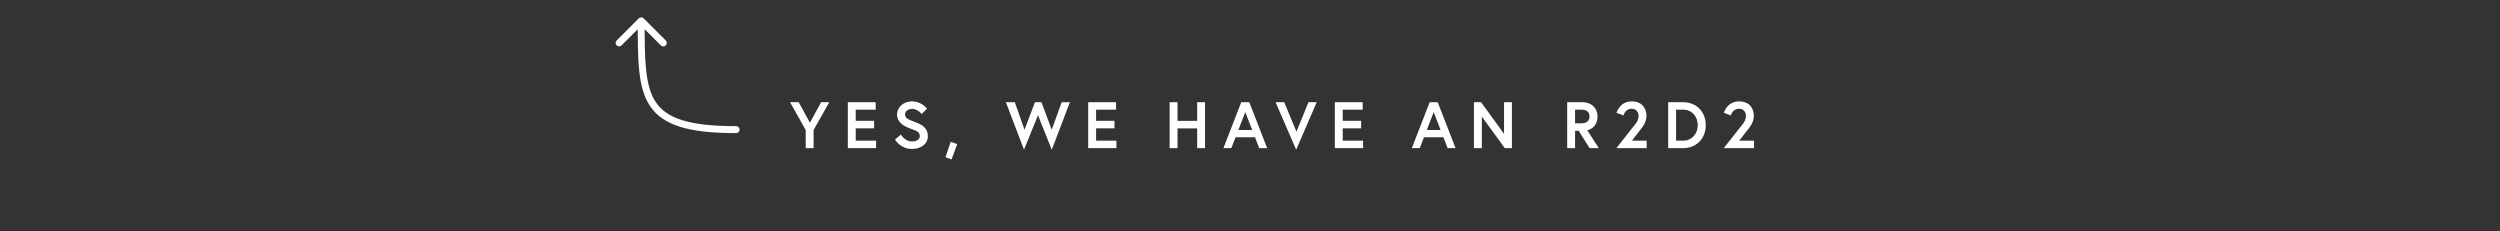 <svg xmlns="http://www.w3.org/2000/svg" width="1080" height="100" viewBox="0 0 1080 100" fill="none"><rect x="0" y="0" width="1080" height="100" fill="#333333" stroke="none"/><path d="M278.061 7.939C277.475 7.354 276.525 7.354 275.939 7.939L266.393 17.485C265.808 18.071 265.808 19.021 266.393 19.607C266.979 20.192 267.929 20.192 268.515 19.607L277 11.121L285.485 19.607C286.071 20.192 287.021 20.192 287.607 19.607C288.192 19.021 288.192 18.071 287.607 17.485L278.061 7.939ZM277 9.002L275.5 9.002L275.5 9.002L277 9.002ZM317.996 57.5C318.824 57.5 319.496 56.828 319.496 56C319.496 55.172 318.824 54.5 317.996 54.5V57.5ZM275.5 9V9.002H278.5V9H275.5ZM275.5 9.002C275.5 17.35 275.499 24.565 276.15 30.638C276.802 36.714 278.121 41.827 280.884 45.904C286.482 54.165 297.496 57.5 317.996 57.5V54.5C297.502 54.5 288.019 51.085 283.368 44.221C281.007 40.737 279.763 36.194 279.133 30.318C278.503 24.439 278.5 17.404 278.5 9.002L275.5 9.002Z" fill="white"></path><path d="M351.473 56.168V64H348.068V56.168L341.286 44.136H345.032L349.884 53.018L354.737 44.136H358.255L351.473 56.168ZM369.67 47.371V52.195H377.616V55.43H369.67V60.765H378.467V64H366.265V44.136H378.297V47.371H369.67ZM397.363 58.807C397.363 57.133 396.087 56.537 393.731 55.714C390.808 54.692 387.517 53.103 387.517 49.414C387.517 46.605 390.014 43.795 394.015 43.795C398.158 43.795 400.485 46.945 400.485 46.945L398.13 49.272C398.13 49.272 396.484 47.031 394.015 47.031C392.312 47.031 390.979 48.081 390.979 49.414C390.979 51.145 392.539 51.684 395.264 52.706C398.3 53.841 400.825 55.203 400.825 58.807C400.825 62.411 397.647 64.341 393.901 64.341C388.936 64.341 386.637 60.283 386.637 60.283L389.191 58.126C389.191 58.126 390.894 61.105 393.901 61.105C395.604 61.105 397.363 60.425 397.363 58.807ZM410.693 61.247L413.531 62.241L411.062 68.853L408.451 67.944L410.693 61.247ZM462.202 44.136L454.37 64.681L448.41 49.783L442.366 64.681L434.534 44.136H438.393L442.593 56.054L447.105 44.136H449.914L454.341 56.054L458.655 44.136H462.202ZM473.507 47.371V52.195H481.453V55.43H473.507V60.765H482.304V64H470.102V44.136H482.134V47.371H473.507ZM517.175 52.224V44.136H520.58V64H517.175V55.459H508.69V64H505.285V44.136H508.69V52.224H517.175ZM528.512 64L536.231 44.136H539.693L547.411 64H543.978L542.162 59.289H533.762L531.946 64H528.512ZM537.962 48.421L534.982 56.168H540.941L537.962 48.421ZM568.826 44.136L559.944 64.681L551.061 44.136H554.779L560.057 56.877L565.278 44.136H568.826ZM580.059 47.371V52.195H588.005V55.43H580.059V60.765H588.856V64H576.654V44.136H588.686V47.371H580.059ZM609.908 64L617.626 44.136H621.088L628.807 64H625.373L623.557 59.289H615.157L613.341 64H609.908ZM619.357 48.421L616.378 56.168H622.337L619.357 48.421ZM636.745 44.136H639.81L649.742 57.814V44.136H653.147V64H650.082L640.15 50.351V64H636.745V44.136ZM677.027 64V44.136H683.554C687.498 44.136 690.137 46.69 690.137 50.322C690.137 53.302 688.548 55.572 685.71 56.281L690.676 64H686.704L681.993 56.508H680.432V64H677.027ZM683.128 53.273C685.313 53.273 686.675 52.28 686.675 50.322C686.675 48.364 685.313 47.371 683.128 47.371H680.432V53.273H683.128ZM698.282 64L705.574 54.749C706.312 53.784 707.873 52.28 707.873 50.038C707.873 48.449 706.795 46.974 704.922 46.974C701.999 46.974 701.375 49.868 701.375 49.868L698.338 48.761C698.338 48.761 699.615 43.795 704.922 43.795C709.207 43.795 711.278 46.69 711.278 49.982C711.278 52.45 710.03 54.21 709.547 54.863L704.979 60.765H711.363V64H698.282ZM727.075 44.136C732.864 44.136 736.894 48.336 736.894 54.068C736.894 59.8 732.864 64 727.075 64H720.662V44.136H727.075ZM727.132 60.765C730.991 60.765 733.432 57.672 733.432 54.068C733.432 50.436 730.991 47.371 727.132 47.371H724.067V60.765H727.132ZM744.66 64L751.953 54.749C752.691 53.784 754.252 52.28 754.252 50.038C754.252 48.449 753.173 46.974 751.301 46.974C748.378 46.974 747.753 49.868 747.753 49.868L744.717 48.761C744.717 48.761 745.994 43.795 751.301 43.795C755.585 43.795 757.657 46.69 757.657 49.982C757.657 52.45 756.408 54.21 755.926 54.863L751.357 60.765H757.742V64H744.66Z" fill="white"></path></svg>